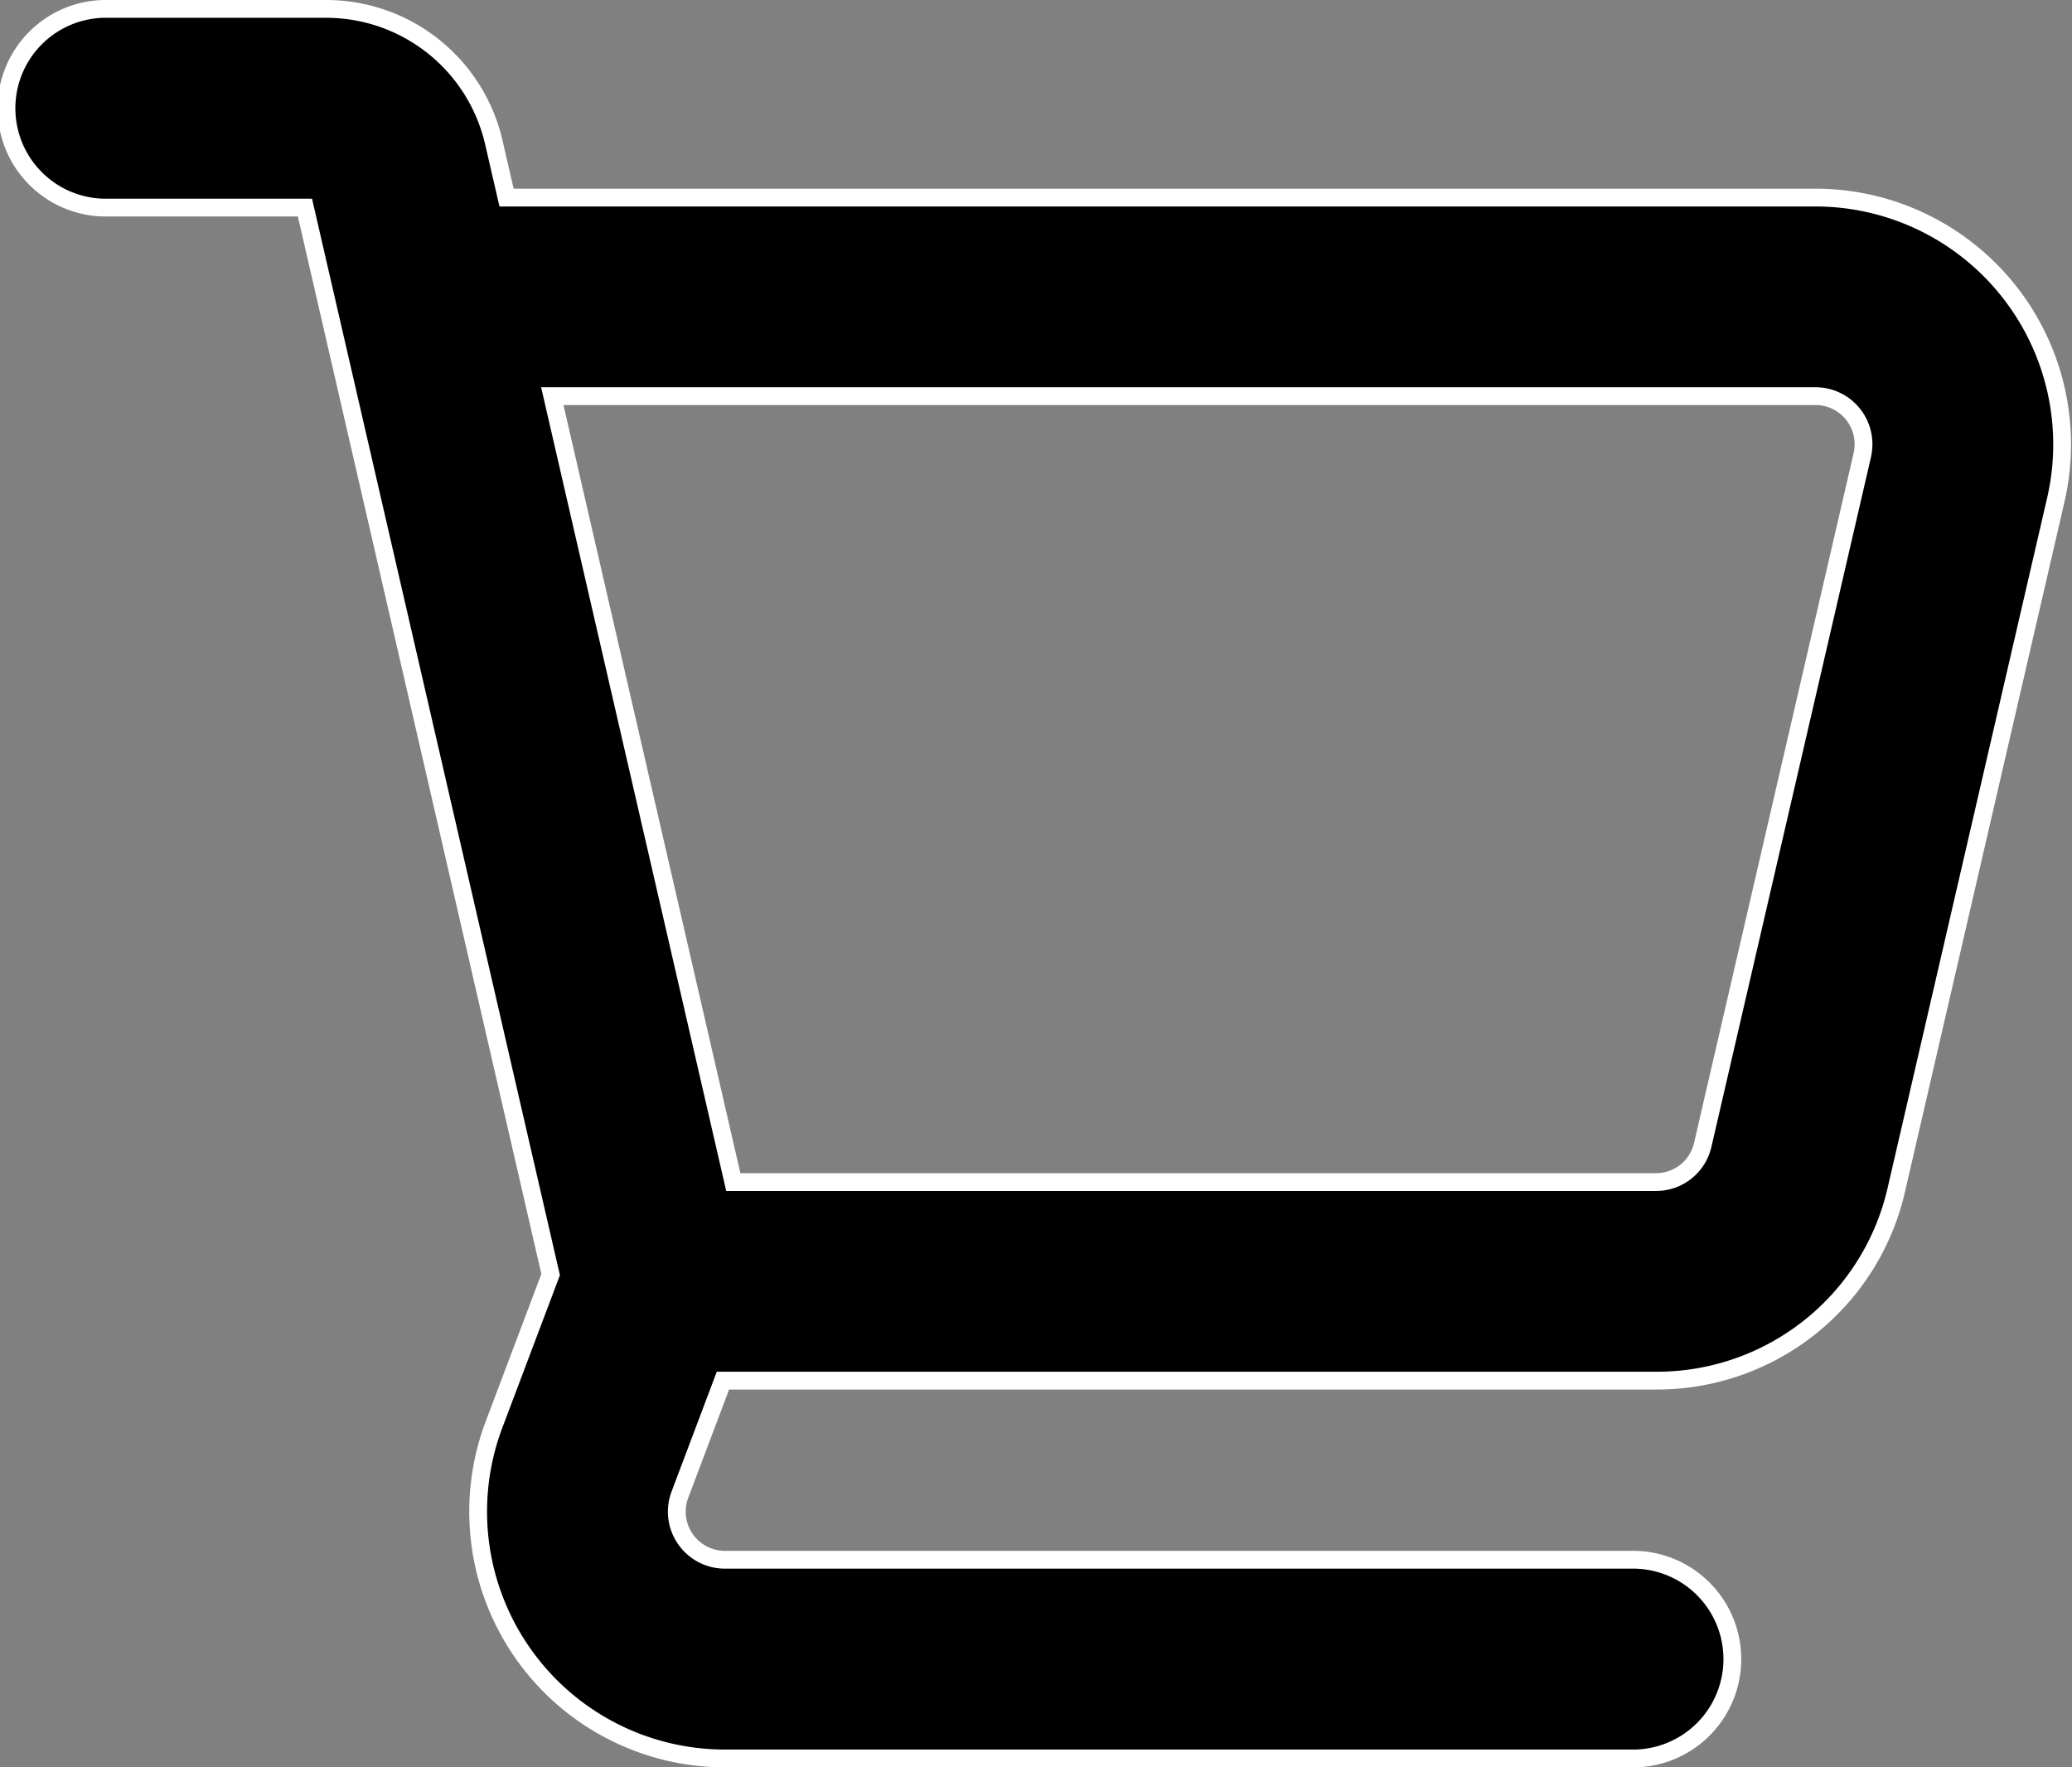 <svg xmlns="http://www.w3.org/2000/svg" width="34.924" height="29.79" viewBox="0 0 34.924 29.79">
  <rect x="0" y="0" width="34.924" height="29.79" fill="#808080" stroke="none"/>
  <g id="shopping-cart" transform="translate(0.15 0.15)">
    <path id="路径_5" data-name="路径 5" d="M31.45,6.4H9.388l-.212-.919A2.9,2.9,0,0,0,6.334,3.22H2.675a1.675,1.675,0,1,0,0,3.349H5.99l4.141,17.984-.954,2.528a4.16,4.16,0,0,0,3.892,5.628H28.415a1.675,1.675,0,0,0,0-3.349H13.069a.811.811,0,0,1-.758-1.1l.724-1.919H28.761a4.141,4.141,0,0,0,4.053-3.222L35.5,11.5A4.16,4.16,0,0,0,31.45,6.4Zm.789,4.343L29.55,22.367a.806.806,0,0,1-.789.627H13.21L10.159,9.747H31.45a.81.81,0,0,1,.789.993Z" transform="translate(-1 -3.22)" stroke="#fff" stroke-width="0.3"/>
  </g>
</svg>
